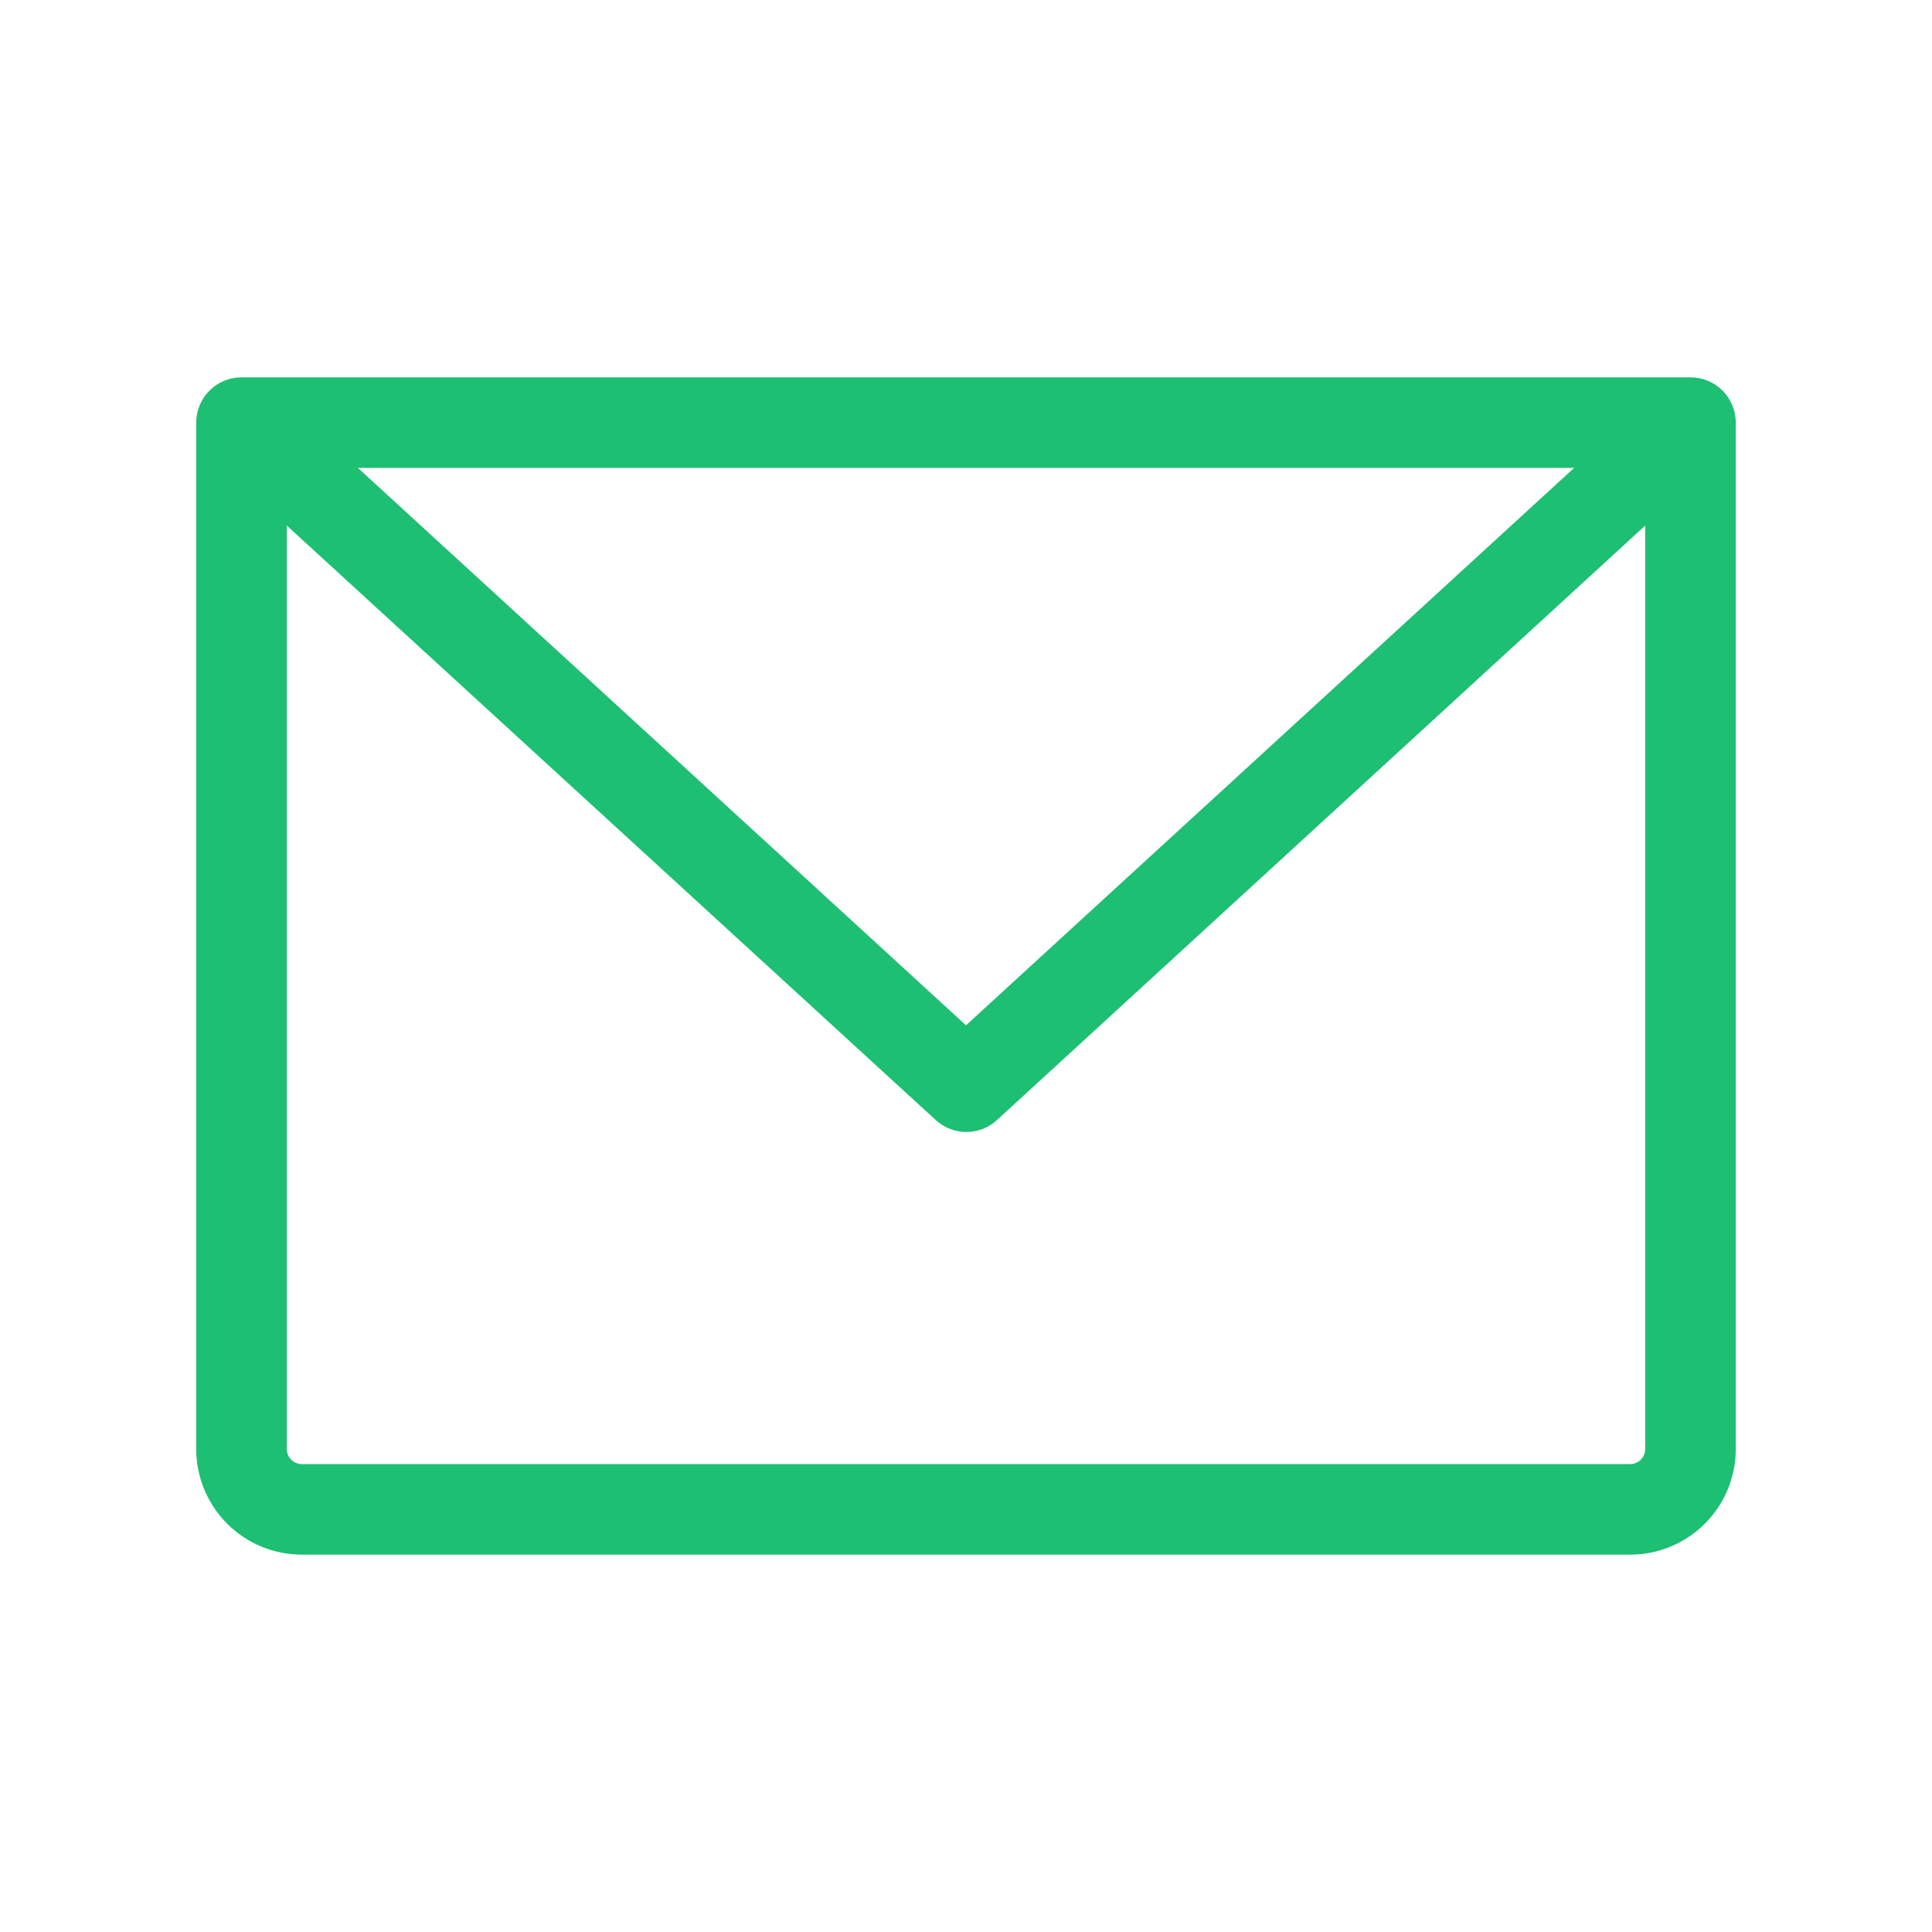 <svg width="80" height="80" viewBox="0 0 80 80" fill="none" xmlns="http://www.w3.org/2000/svg">
<path d="M70 15.625H10C9.503 15.625 9.026 15.822 8.674 16.174C8.323 16.526 8.125 17.003 8.125 17.5V60C8.125 61.16 8.586 62.273 9.406 63.094C10.227 63.914 11.34 64.375 12.5 64.375H67.5C68.66 64.375 69.773 63.914 70.594 63.094C71.414 62.273 71.875 61.16 71.875 60V17.5C71.875 17.003 71.677 16.526 71.326 16.174C70.974 15.822 70.497 15.625 70 15.625ZM65.181 19.375L40 42.456L14.819 19.375H65.181ZM67.5 60.625H12.5C12.334 60.625 12.175 60.559 12.058 60.442C11.941 60.325 11.875 60.166 11.875 60V21.762L38.75 46.381C39.096 46.697 39.547 46.873 40.016 46.873C40.484 46.873 40.936 46.697 41.281 46.381L68.125 21.762V60C68.125 60.166 68.059 60.325 67.942 60.442C67.825 60.559 67.666 60.625 67.5 60.625Z" fill="#1DBF73"/>
</svg>
